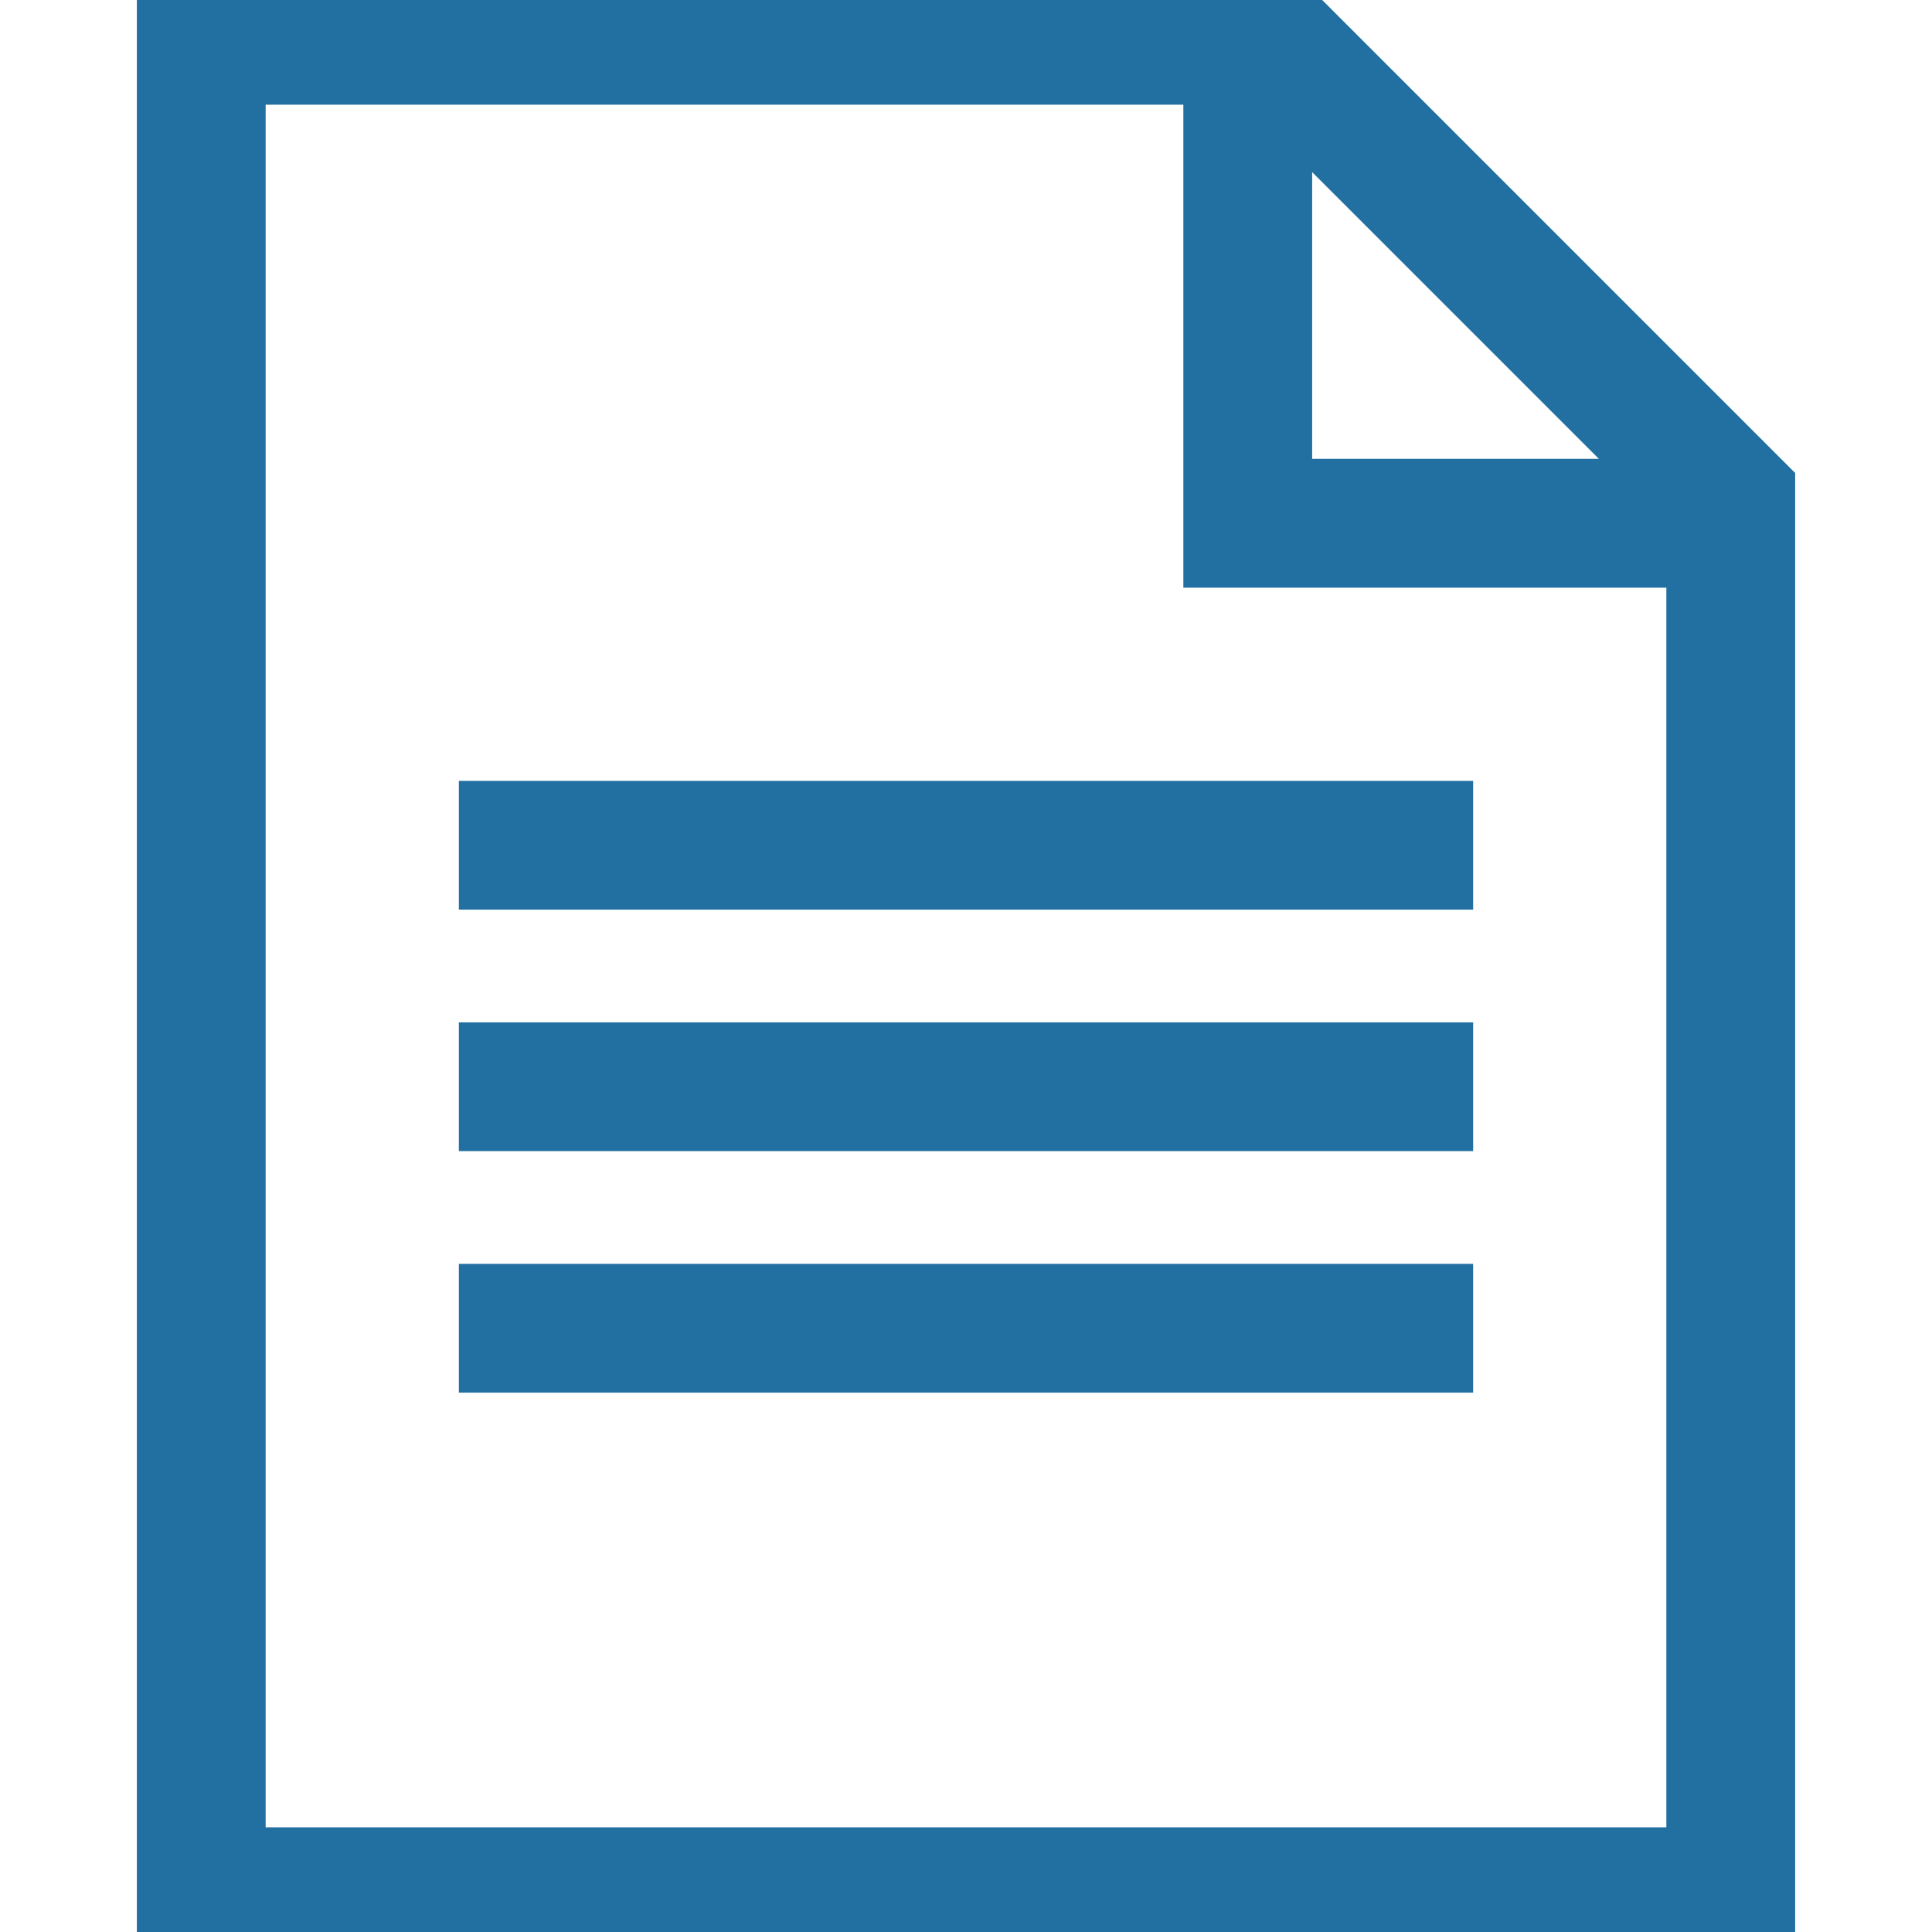 <svg width="40" height="40" viewBox="0 0 40 40" fill="none" xmlns="http://www.w3.org/2000/svg">
<g clip-path="url(#clip0_26_1222)">
<path fill-rule="evenodd" clip-rule="evenodd" d="M36.667 40H3.333V0H26.667L36.667 10V40ZM25 1.667H5V38.333H35V11.667H25V1.667ZM30 26.667V28.333H10V26.667H30ZM30 21.667V23.333H10V21.667H30ZM30 16.667V18.333H10V16.667H30ZM26.667 10H34.31L26.667 2.357V10Z" fill="#2270A1" stroke="#2270A1"/>
</g>
<defs>
<clipPath id="clip0_26_1222">
<rect width="40" height="40" fill="white"/>
</clipPath>
</defs>
</svg>
